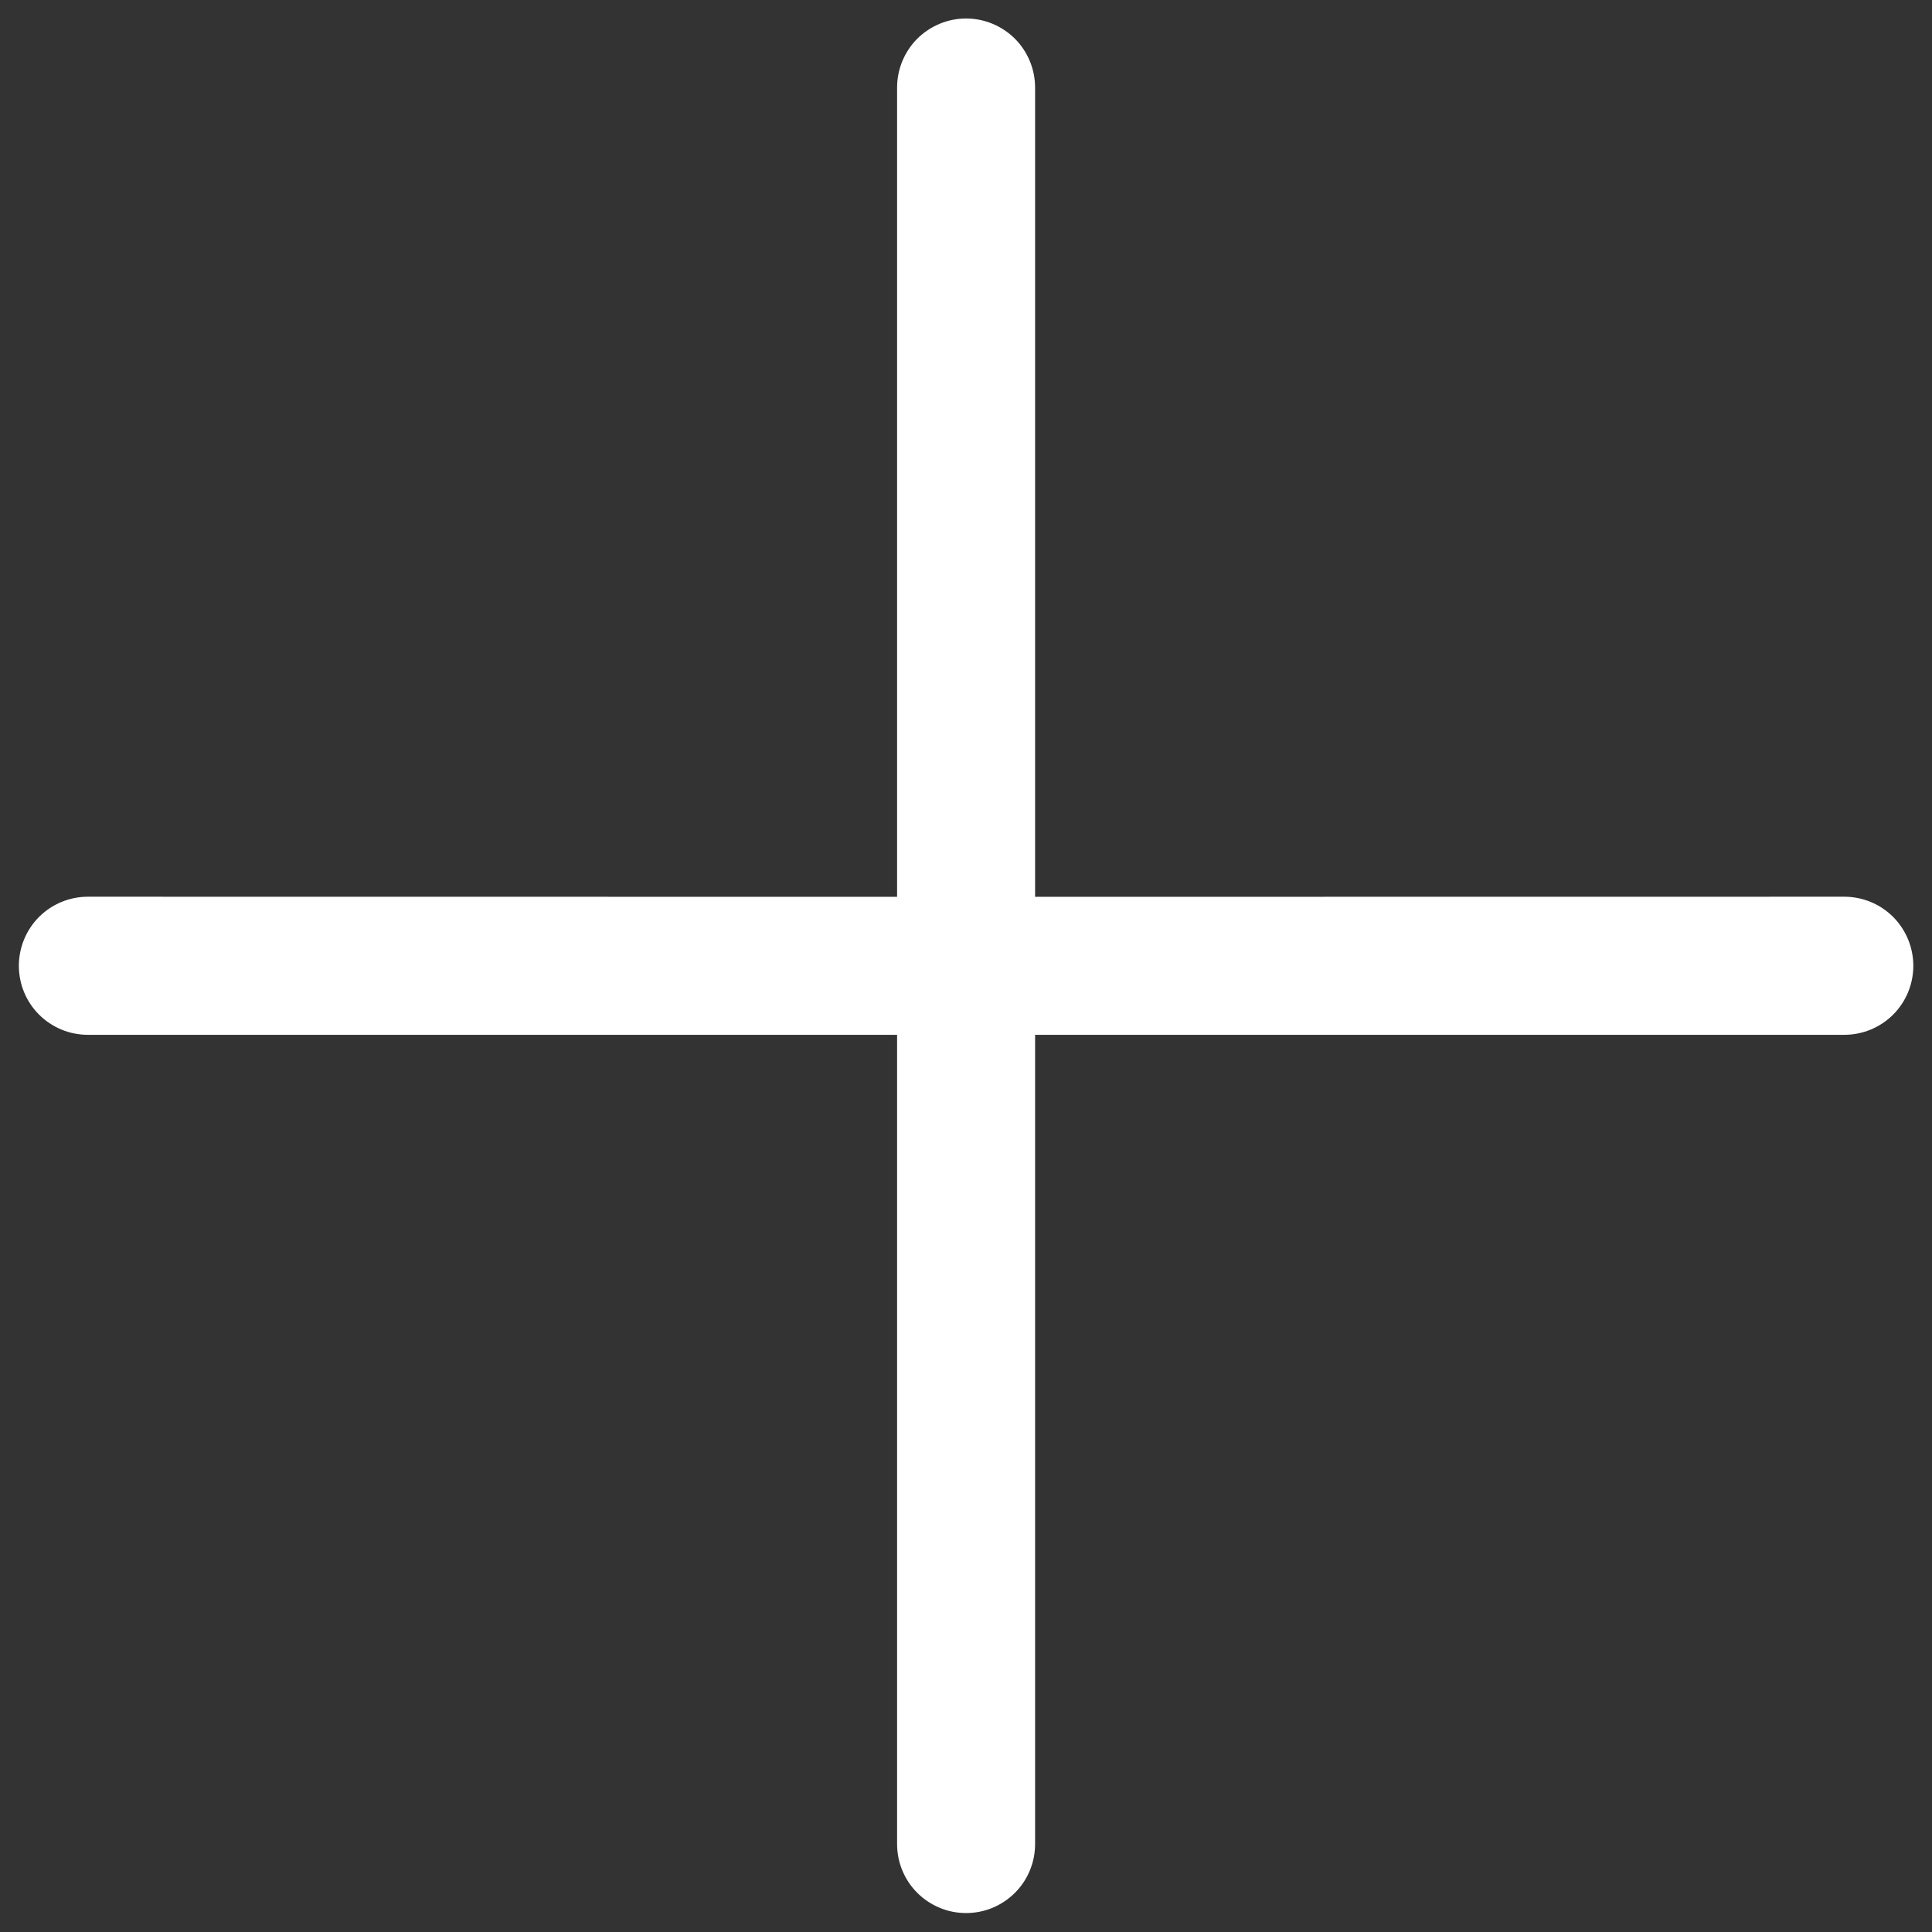 <svg width="21" height="21" viewBox="0 0 21 21" fill="none" xmlns="http://www.w3.org/2000/svg">
<rect x="0" y="0" width="21" height="21" fill="#333333" stroke="none"/>
<path d="M11.251 20.044C11.251 20.142 11.232 20.24 11.194 20.331C11.157 20.422 11.101 20.505 11.032 20.574C10.962 20.644 10.879 20.699 10.788 20.737C10.697 20.775 10.6 20.794 10.501 20.794C10.402 20.794 10.305 20.775 10.214 20.737C10.123 20.699 10.04 20.644 9.97 20.574C9.901 20.505 9.845 20.422 9.808 20.331C9.77 20.24 9.751 20.142 9.751 20.044L9.751 11.248L0.955 11.248C0.756 11.248 0.565 11.169 0.424 11.028C0.284 10.888 0.205 10.697 0.205 10.498C0.205 10.299 0.284 10.108 0.424 9.967C0.565 9.826 0.756 9.747 0.955 9.747L9.751 9.748L9.751 0.952C9.751 0.753 9.83 0.562 9.97 0.421C10.111 0.281 10.302 0.201 10.501 0.201C10.7 0.201 10.891 0.281 11.032 0.421C11.172 0.562 11.251 0.753 11.251 0.952L11.251 9.748L20.047 9.747C20.246 9.747 20.437 9.826 20.578 9.967C20.718 10.108 20.797 10.299 20.797 10.498C20.797 10.697 20.718 10.888 20.578 11.028C20.437 11.169 20.246 11.248 20.047 11.248L11.251 11.248L11.251 20.044Z" fill="white"/>
</svg>
